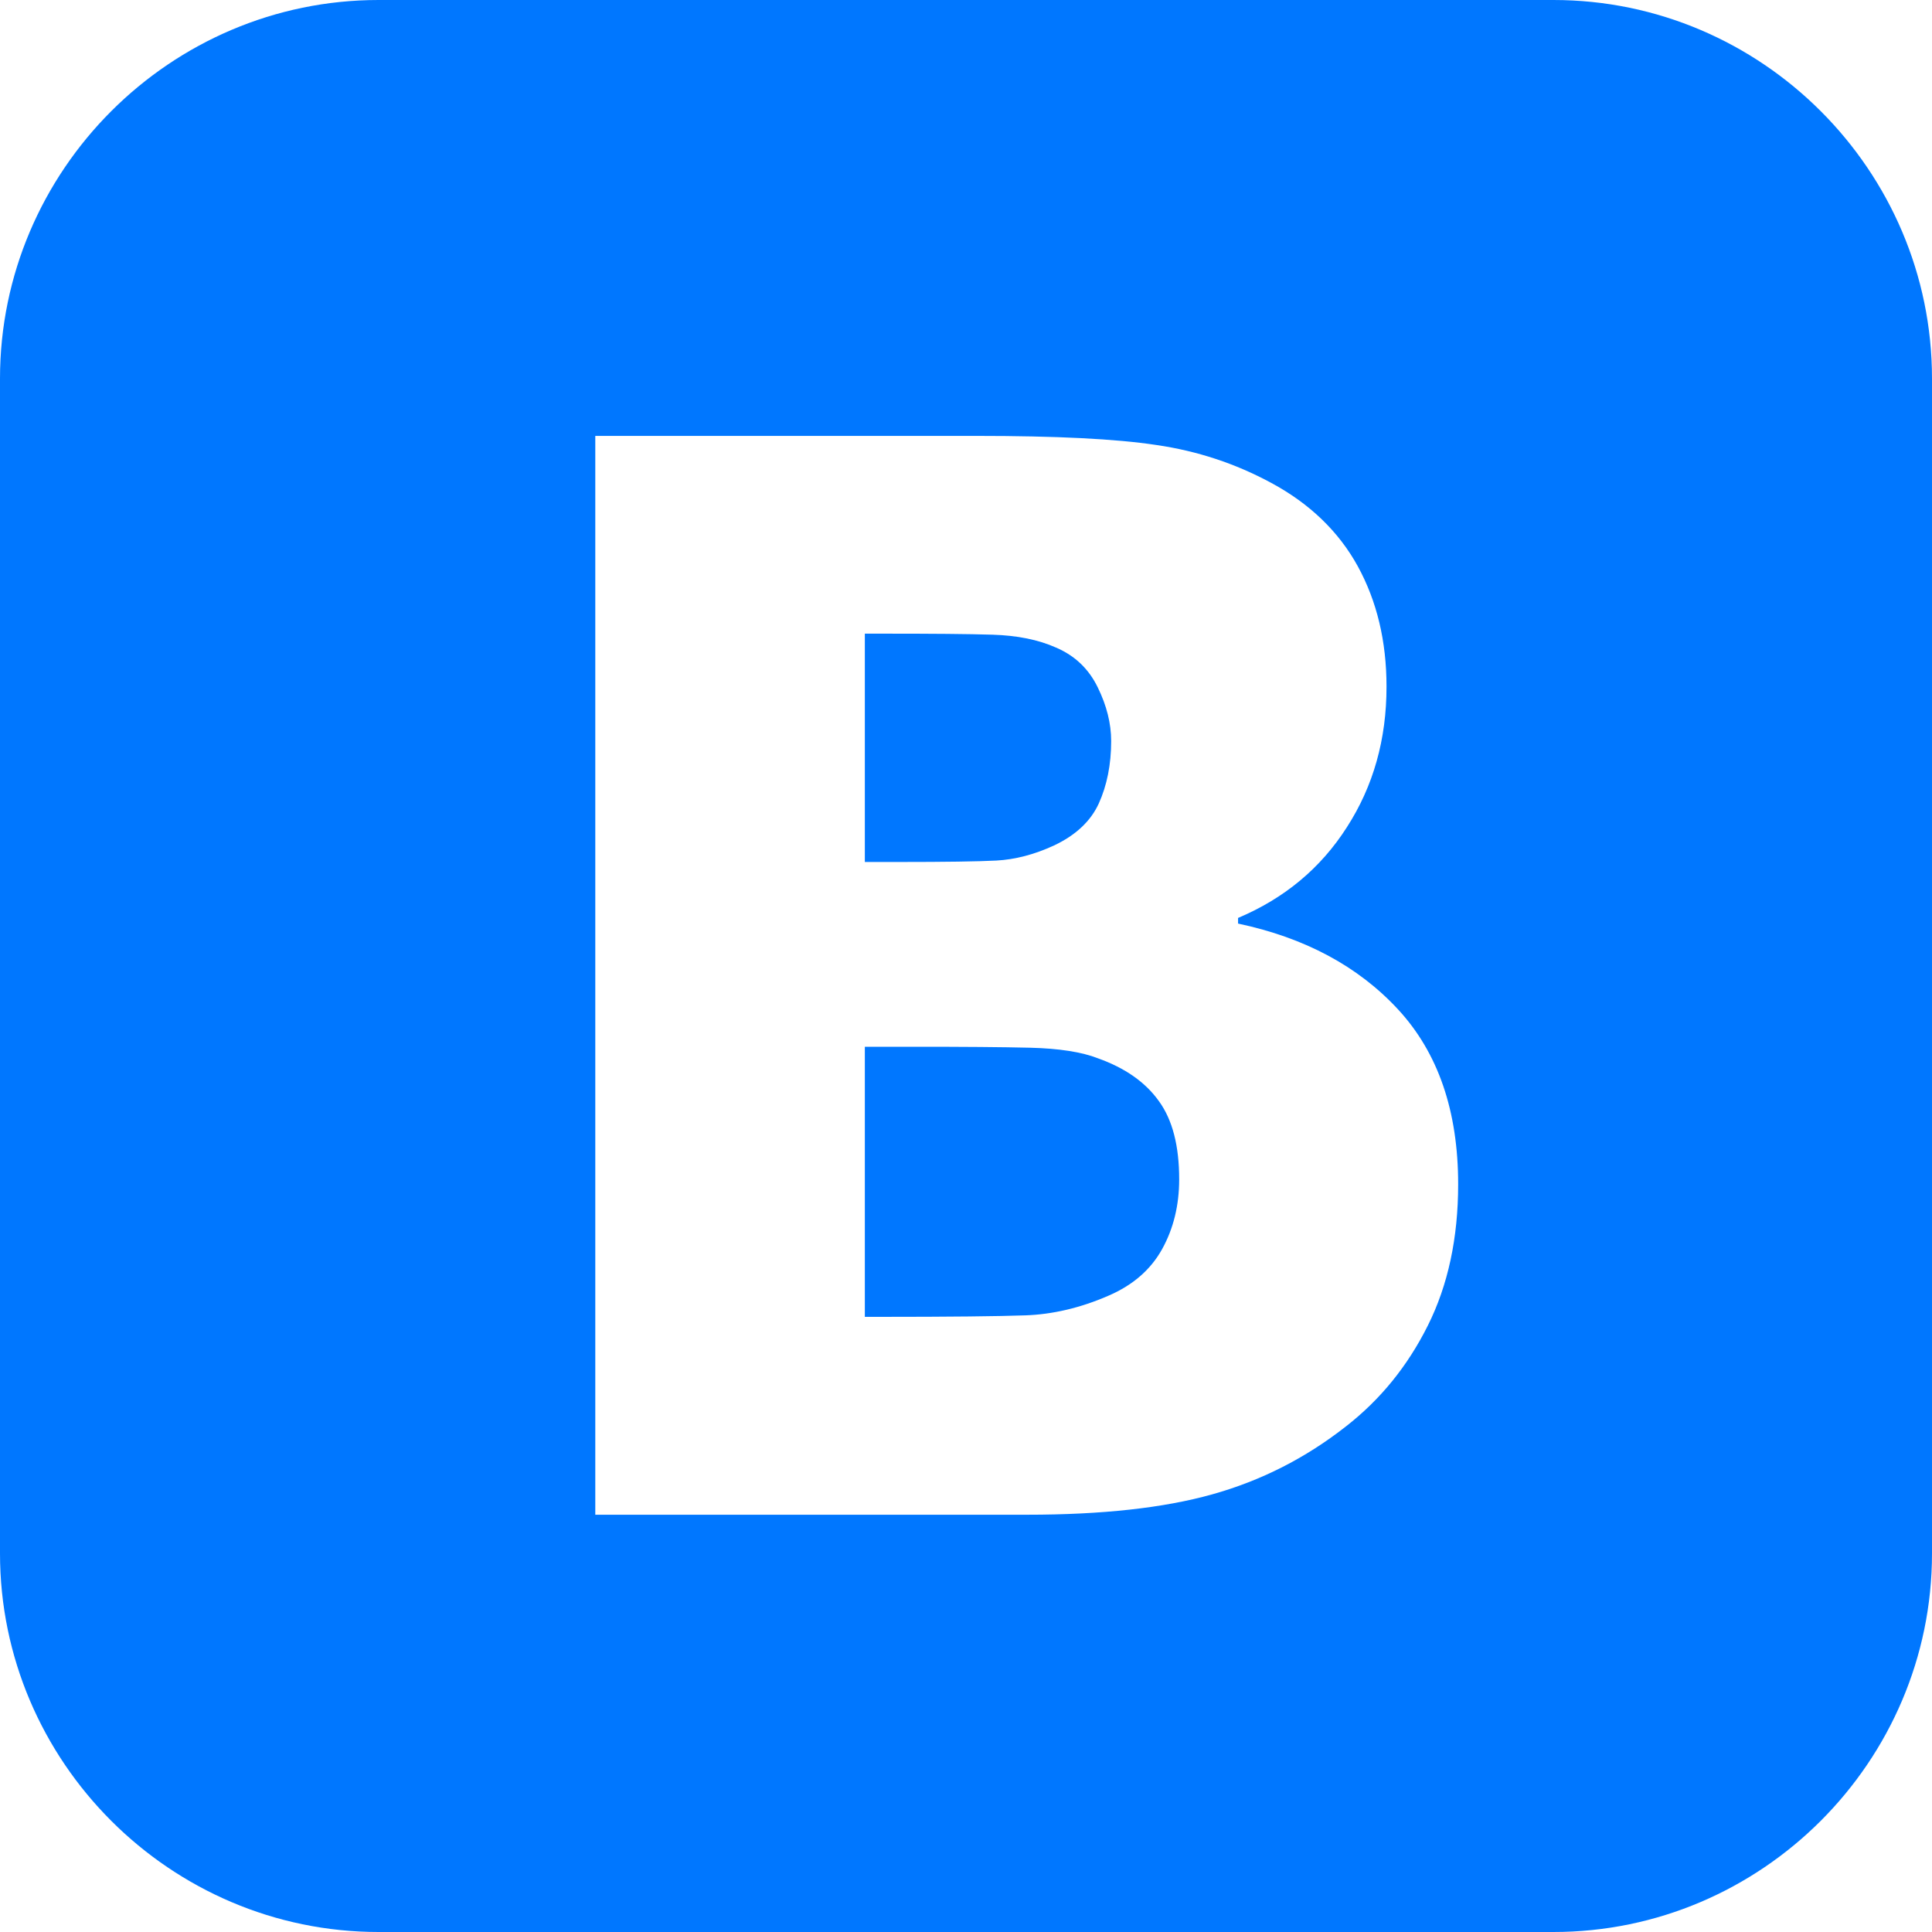 <?xml version="1.0" encoding="UTF-8"?> <svg xmlns="http://www.w3.org/2000/svg" width="50" height="50" viewBox="0 0 50 50" fill="none"><path d="M9.797 0C4.409 0 0 4.409 0 9.797V40.203C0 45.591 4.409 50 9.797 50H40.203C45.591 50 50 45.591 50 40.203V9.797C50 4.409 45.591 0 40.203 0H9.797ZM15.406 11.281H25.269C27.317 11.281 28.873 11.356 29.929 11.517C30.985 11.67 31.977 11.998 32.899 12.497C33.897 13.034 34.646 13.758 35.139 14.654C35.633 15.556 35.883 16.593 35.883 17.771C35.883 19.133 35.543 20.344 34.858 21.407C34.18 22.47 33.238 23.251 32.041 23.756V23.902C33.764 24.267 35.145 25.003 36.181 26.123C37.219 27.245 37.737 28.754 37.737 30.649C37.737 32.037 37.476 33.26 36.95 34.31C36.425 35.359 35.721 36.224 34.832 36.916C33.782 37.74 32.63 38.322 31.368 38.675C30.114 39.026 28.52 39.201 26.581 39.201H15.406V11.281L15.406 11.281ZM22.382 16.399V22.308H23.264C24.461 22.308 25.307 22.296 25.787 22.271C26.268 22.245 26.767 22.117 27.279 21.88C27.835 21.618 28.227 21.254 28.437 20.793C28.648 20.326 28.757 19.787 28.757 19.179C28.757 18.725 28.642 18.263 28.41 17.79C28.18 17.316 27.823 16.97 27.329 16.759C26.869 16.554 26.325 16.446 25.691 16.426C25.057 16.406 24.117 16.399 22.869 16.399L22.382 16.399ZM22.382 27.09V34.08H22.76C24.585 34.08 25.845 34.066 26.542 34.041C27.239 34.016 27.957 33.85 28.679 33.536C29.32 33.261 29.781 32.858 30.076 32.326C30.37 31.795 30.517 31.193 30.517 30.521C30.517 29.657 30.346 28.985 29.993 28.498C29.642 28.006 29.117 27.64 28.418 27.39C27.995 27.224 27.406 27.134 26.664 27.115C25.922 27.097 24.924 27.09 23.675 27.09H22.382Z" fill="#0077FF"></path></svg> 